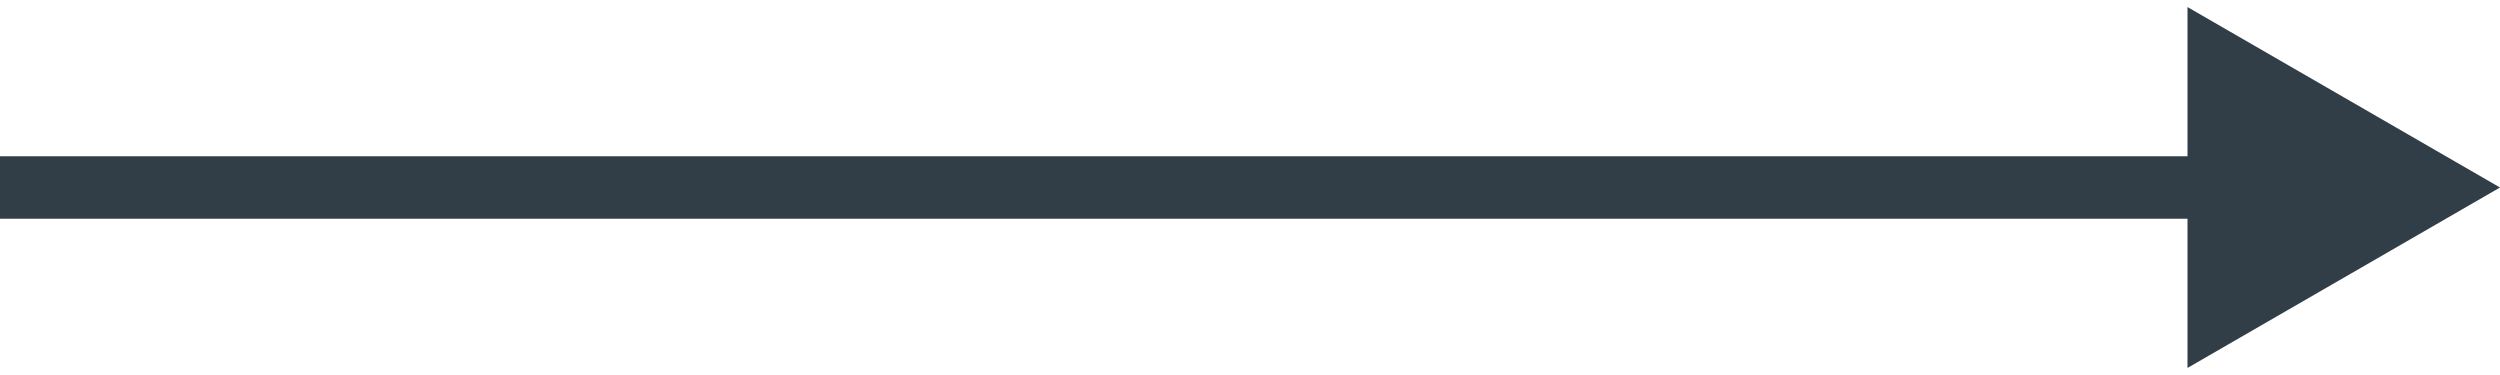 <?xml version="1.0" encoding="UTF-8"?> <svg xmlns="http://www.w3.org/2000/svg" width="40" height="6" viewBox="0 0 40 6" fill="none"> <path d="M40 3L35 0.113V5.887L40 3ZM0 3.5H35.5V2.5H0V3.5Z" fill="#313E47"></path> </svg> 